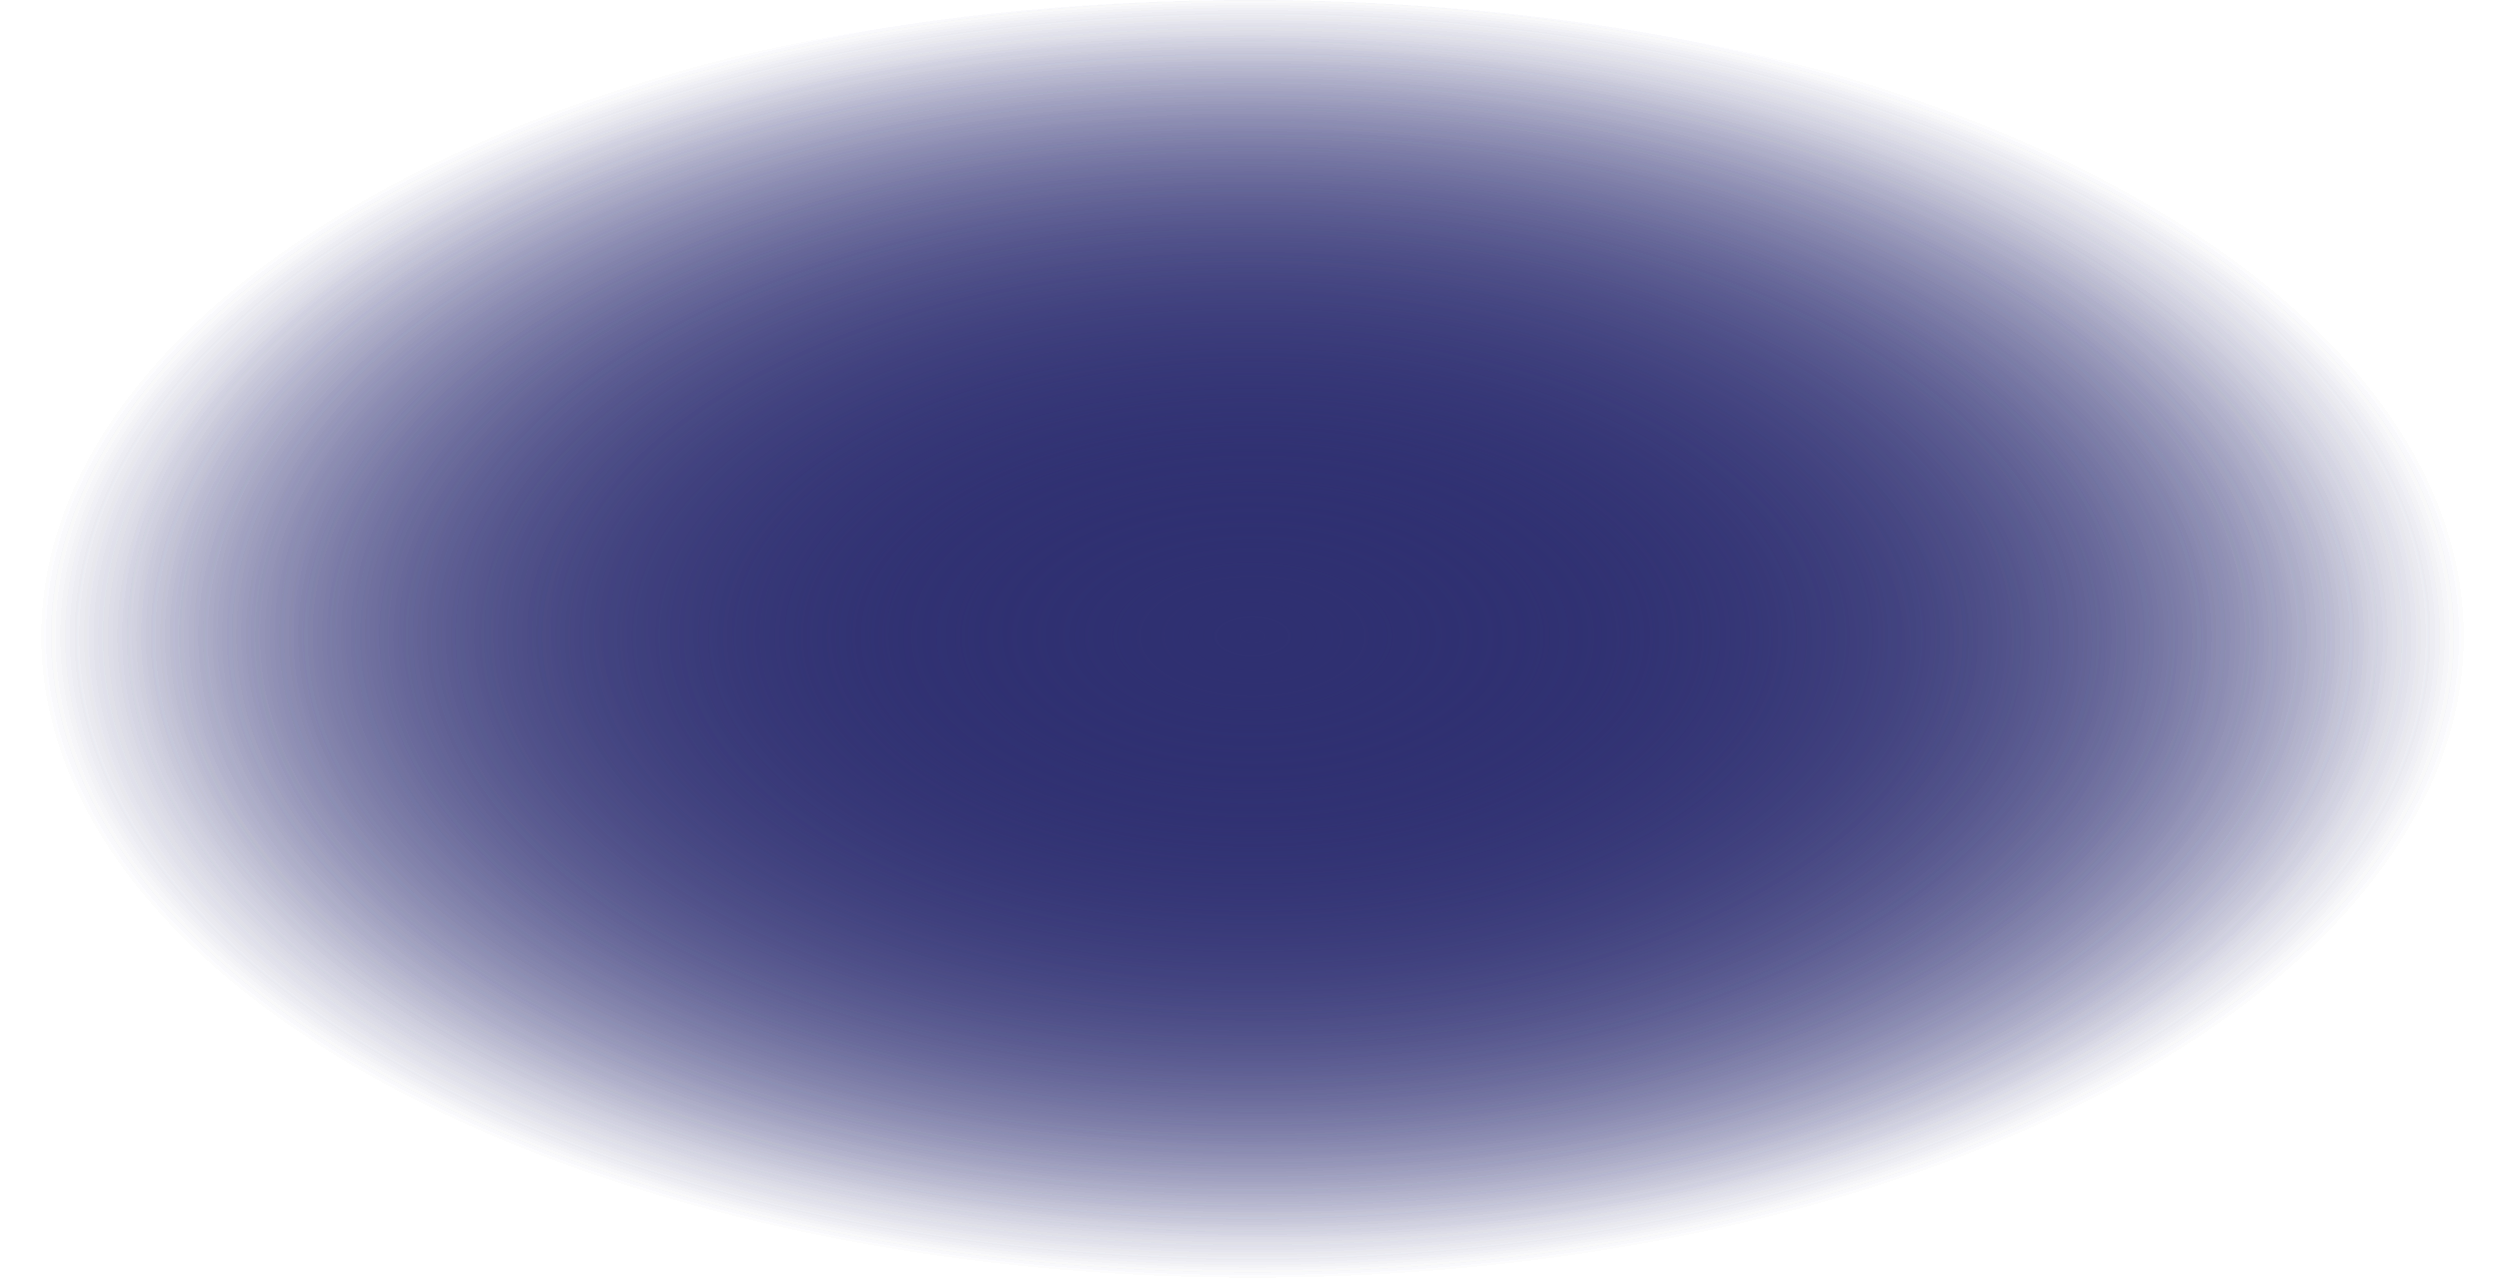 <?xml version="1.0" encoding="UTF-8"?> <svg xmlns="http://www.w3.org/2000/svg" width="495" height="253" viewBox="0 0 495 253" fill="none"> <path d="M495 126.5C495 196.364 384.19 253 247.5 253C110.81 253 0 196.364 0 126.5C0 56.636 110.81 0 247.5 0C384.19 0 495 56.636 495 126.5Z" fill="url(#paint0_radial_506_692)"></path> <path d="M495 126.5C495 196.364 384.19 253 247.5 253C110.81 253 0 196.364 0 126.5C0 56.636 110.81 0 247.5 0C384.19 0 495 56.636 495 126.5Z" fill="url(#paint1_radial_506_692)"></path> <path d="M495 126.5C495 196.364 384.19 253 247.5 253C110.81 253 0 196.364 0 126.5C0 56.636 110.81 0 247.5 0C384.19 0 495 56.636 495 126.5Z" fill="url(#paint2_radial_506_692)"></path> <path d="M495 126.5C495 196.364 384.19 253 247.5 253C110.81 253 0 196.364 0 126.5C0 56.636 110.81 0 247.5 0C384.19 0 495 56.636 495 126.5Z" fill="url(#paint3_radial_506_692)"></path> <defs> <radialGradient id="paint0_radial_506_692" cx="0" cy="0" r="1" gradientUnits="userSpaceOnUse" gradientTransform="translate(248 126) rotate(91.438) scale(119.538 224.676)"> <stop stop-color="#424392"></stop> <stop offset="1" stop-color="#424392" stop-opacity="0"></stop> </radialGradient> <radialGradient id="paint1_radial_506_692" cx="0" cy="0" r="1" gradientUnits="userSpaceOnUse" gradientTransform="translate(248 126) rotate(90) scale(127 238.701)"> <stop stop-color="#2F3071"></stop> <stop offset="1" stop-color="#2F3071" stop-opacity="0"></stop> </radialGradient> <radialGradient id="paint2_radial_506_692" cx="0" cy="0" r="1" gradientUnits="userSpaceOnUse" gradientTransform="translate(248 126) rotate(90) scale(127 238.701)"> <stop stop-color="#2F3071"></stop> <stop offset="1" stop-color="#2F3071" stop-opacity="0"></stop> </radialGradient> <radialGradient id="paint3_radial_506_692" cx="0" cy="0" r="1" gradientUnits="userSpaceOnUse" gradientTransform="translate(248 126) rotate(90) scale(127 238.701)"> <stop stop-color="#2F3071"></stop> <stop offset="1" stop-color="#2F3071" stop-opacity="0"></stop> </radialGradient> </defs> </svg> 